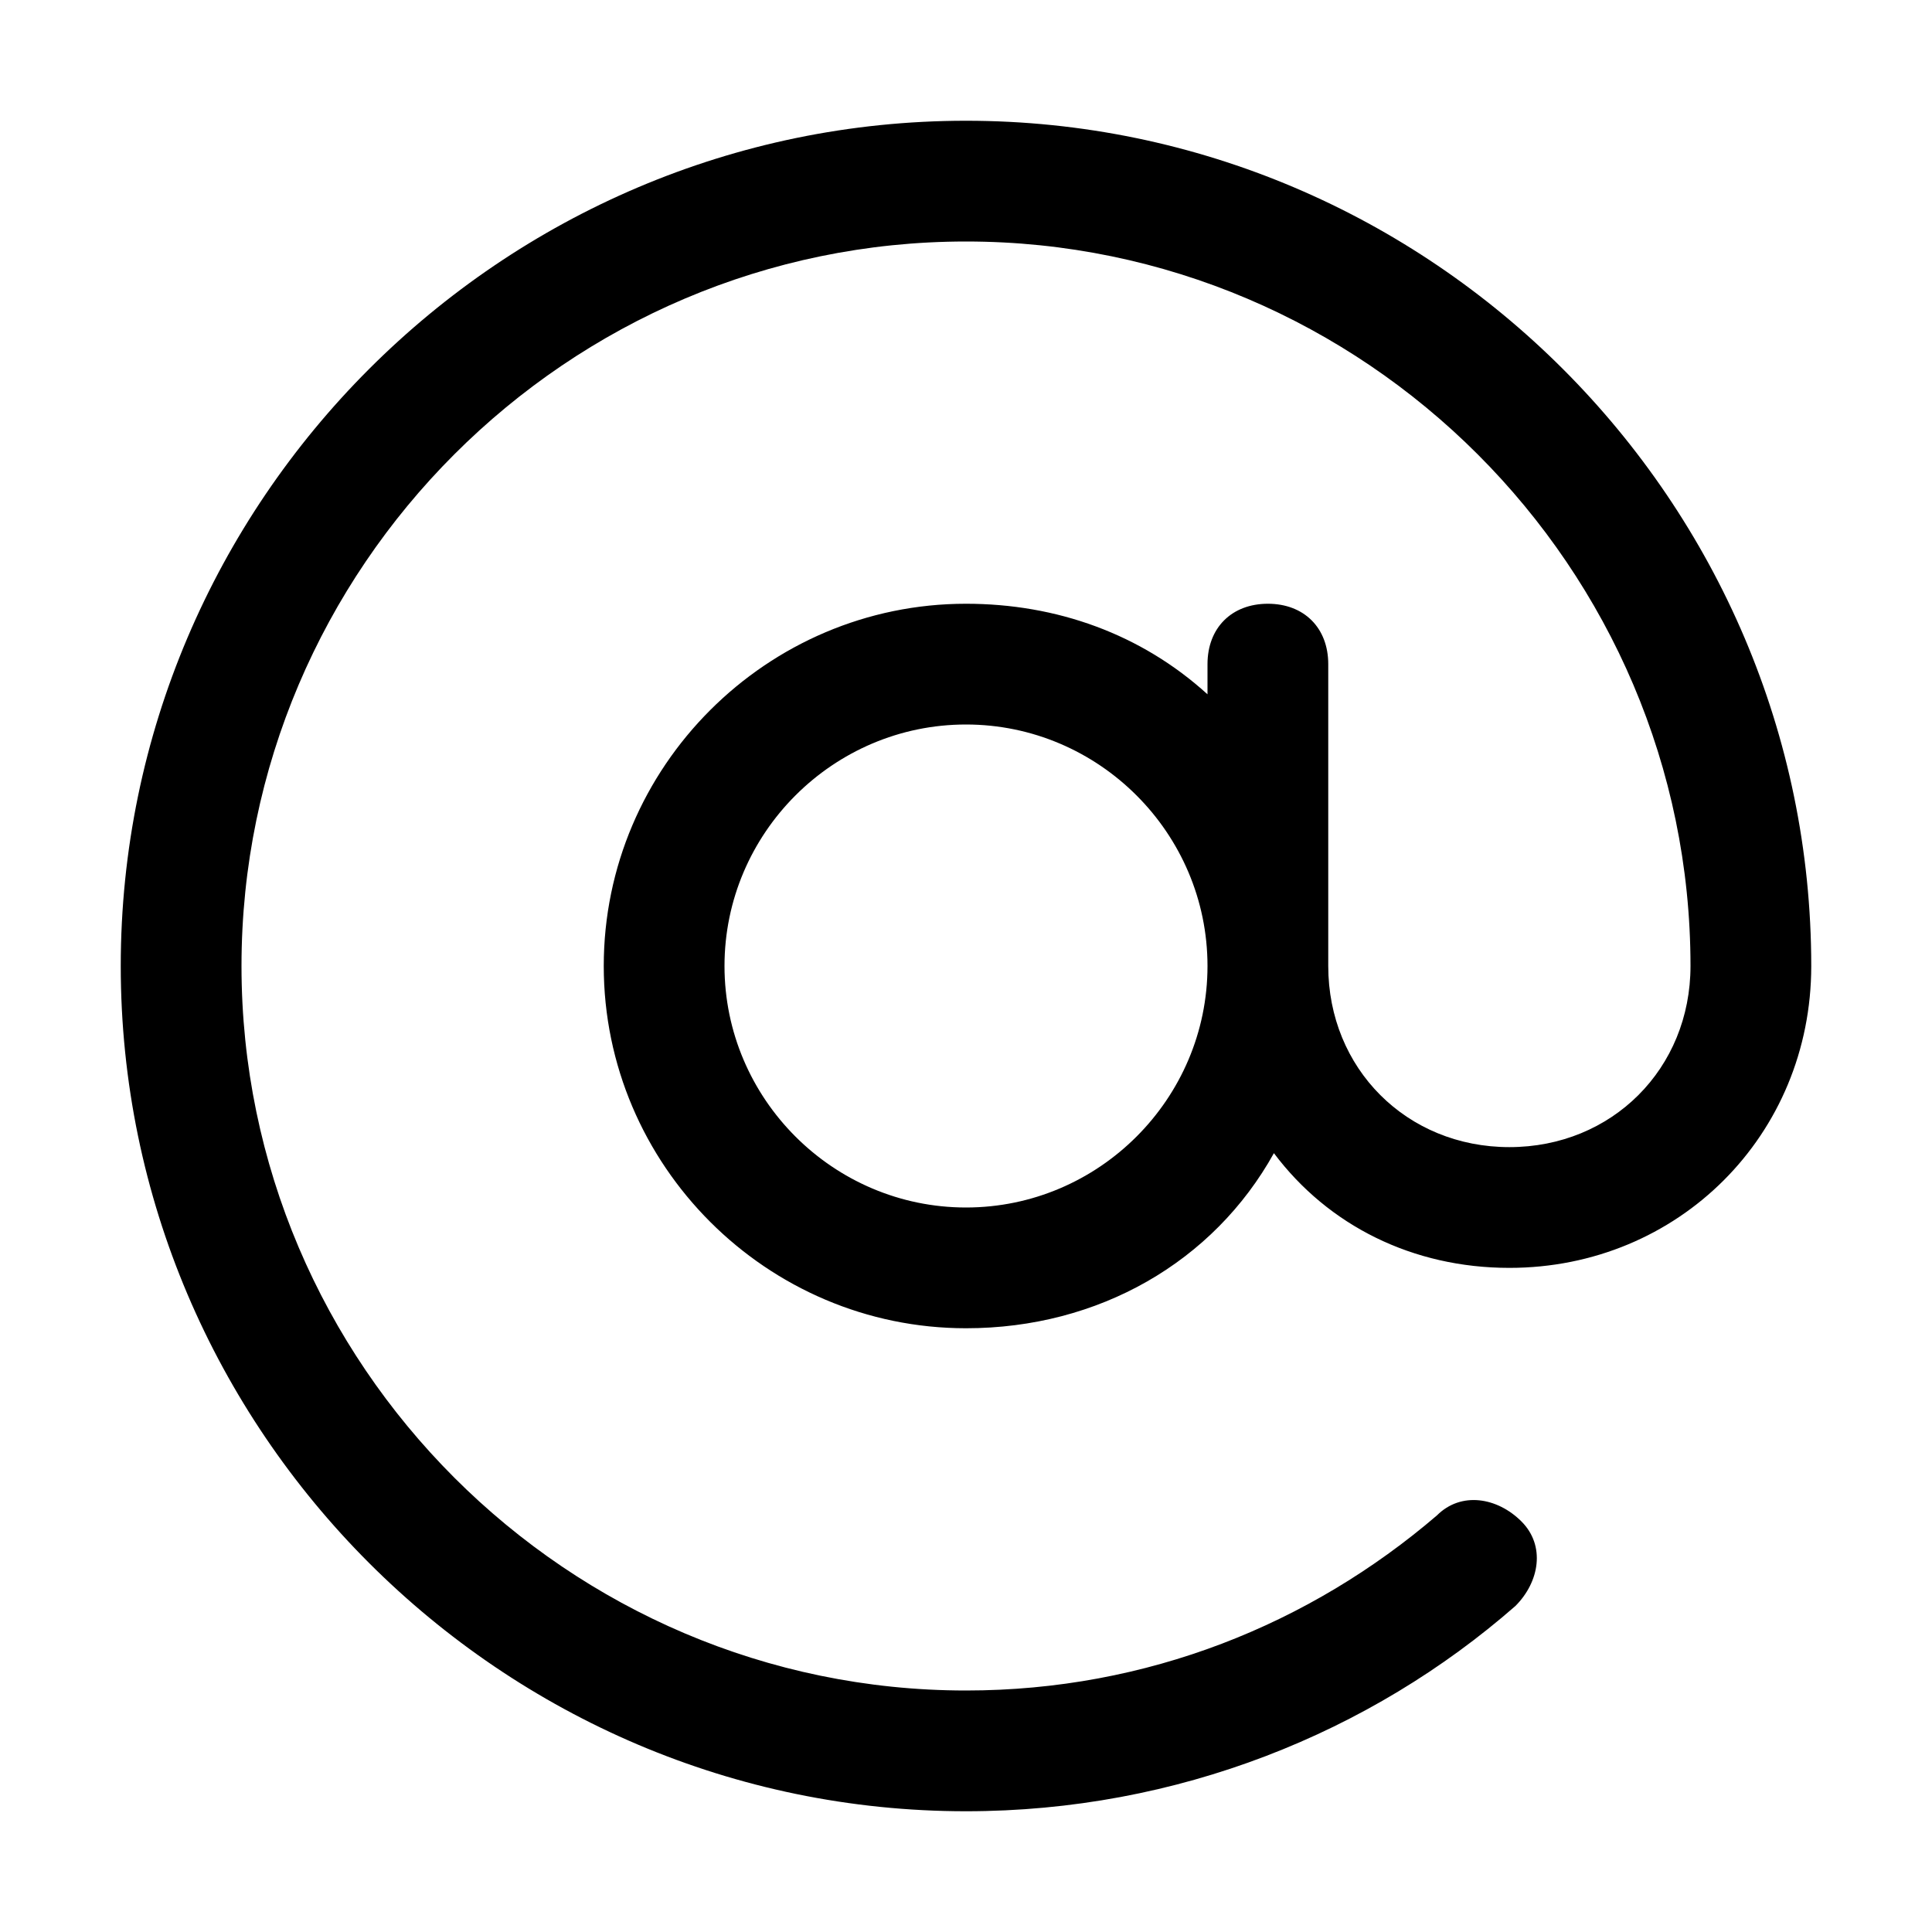 <!-- Generated by weiling.cn -->
<svg version="1.1" xmlns="http://www.w3.org/2000/svg" width="32" height="32" viewBox="0 0 32 32">
<path fill="currentColor" d="M21 10c-0.6 0-1 0.4-1 1v0.5c-1.1-1-2.5-1.5-4-1.5-3.3 0-6 2.7-6 6s2.7 6 6 6c2.2 0 4.1-1.1 5.1-2.9 0.9 1.2 2.3 1.9 3.9 1.9 2.8 0 5-2.2 5-5 0-7.7-6.3-14-14-14s-14 6.3-14 14 6.3 14 14 14c3.5 0 6.7-1.3 9.1-3.4 0.4-0.4 0.5-1 0.1-1.4s-1-0.5-1.4-0.1c-2.1 1.8-4.8 2.9-7.8 2.9-6.6 0-12-5.4-12-12s5.4-12 12-12c6.6 0 12 5.4 12 12 0 1.7-1.3 3-3 3s-3-1.3-3-3v-5c0-0.6-0.4-1-1-1zM16 20c-2.2 0-4-1.8-4-4s1.8-4 4-4 4 1.8 4 4c0 2.2-1.8 4-4 4z"></path>
</svg>
